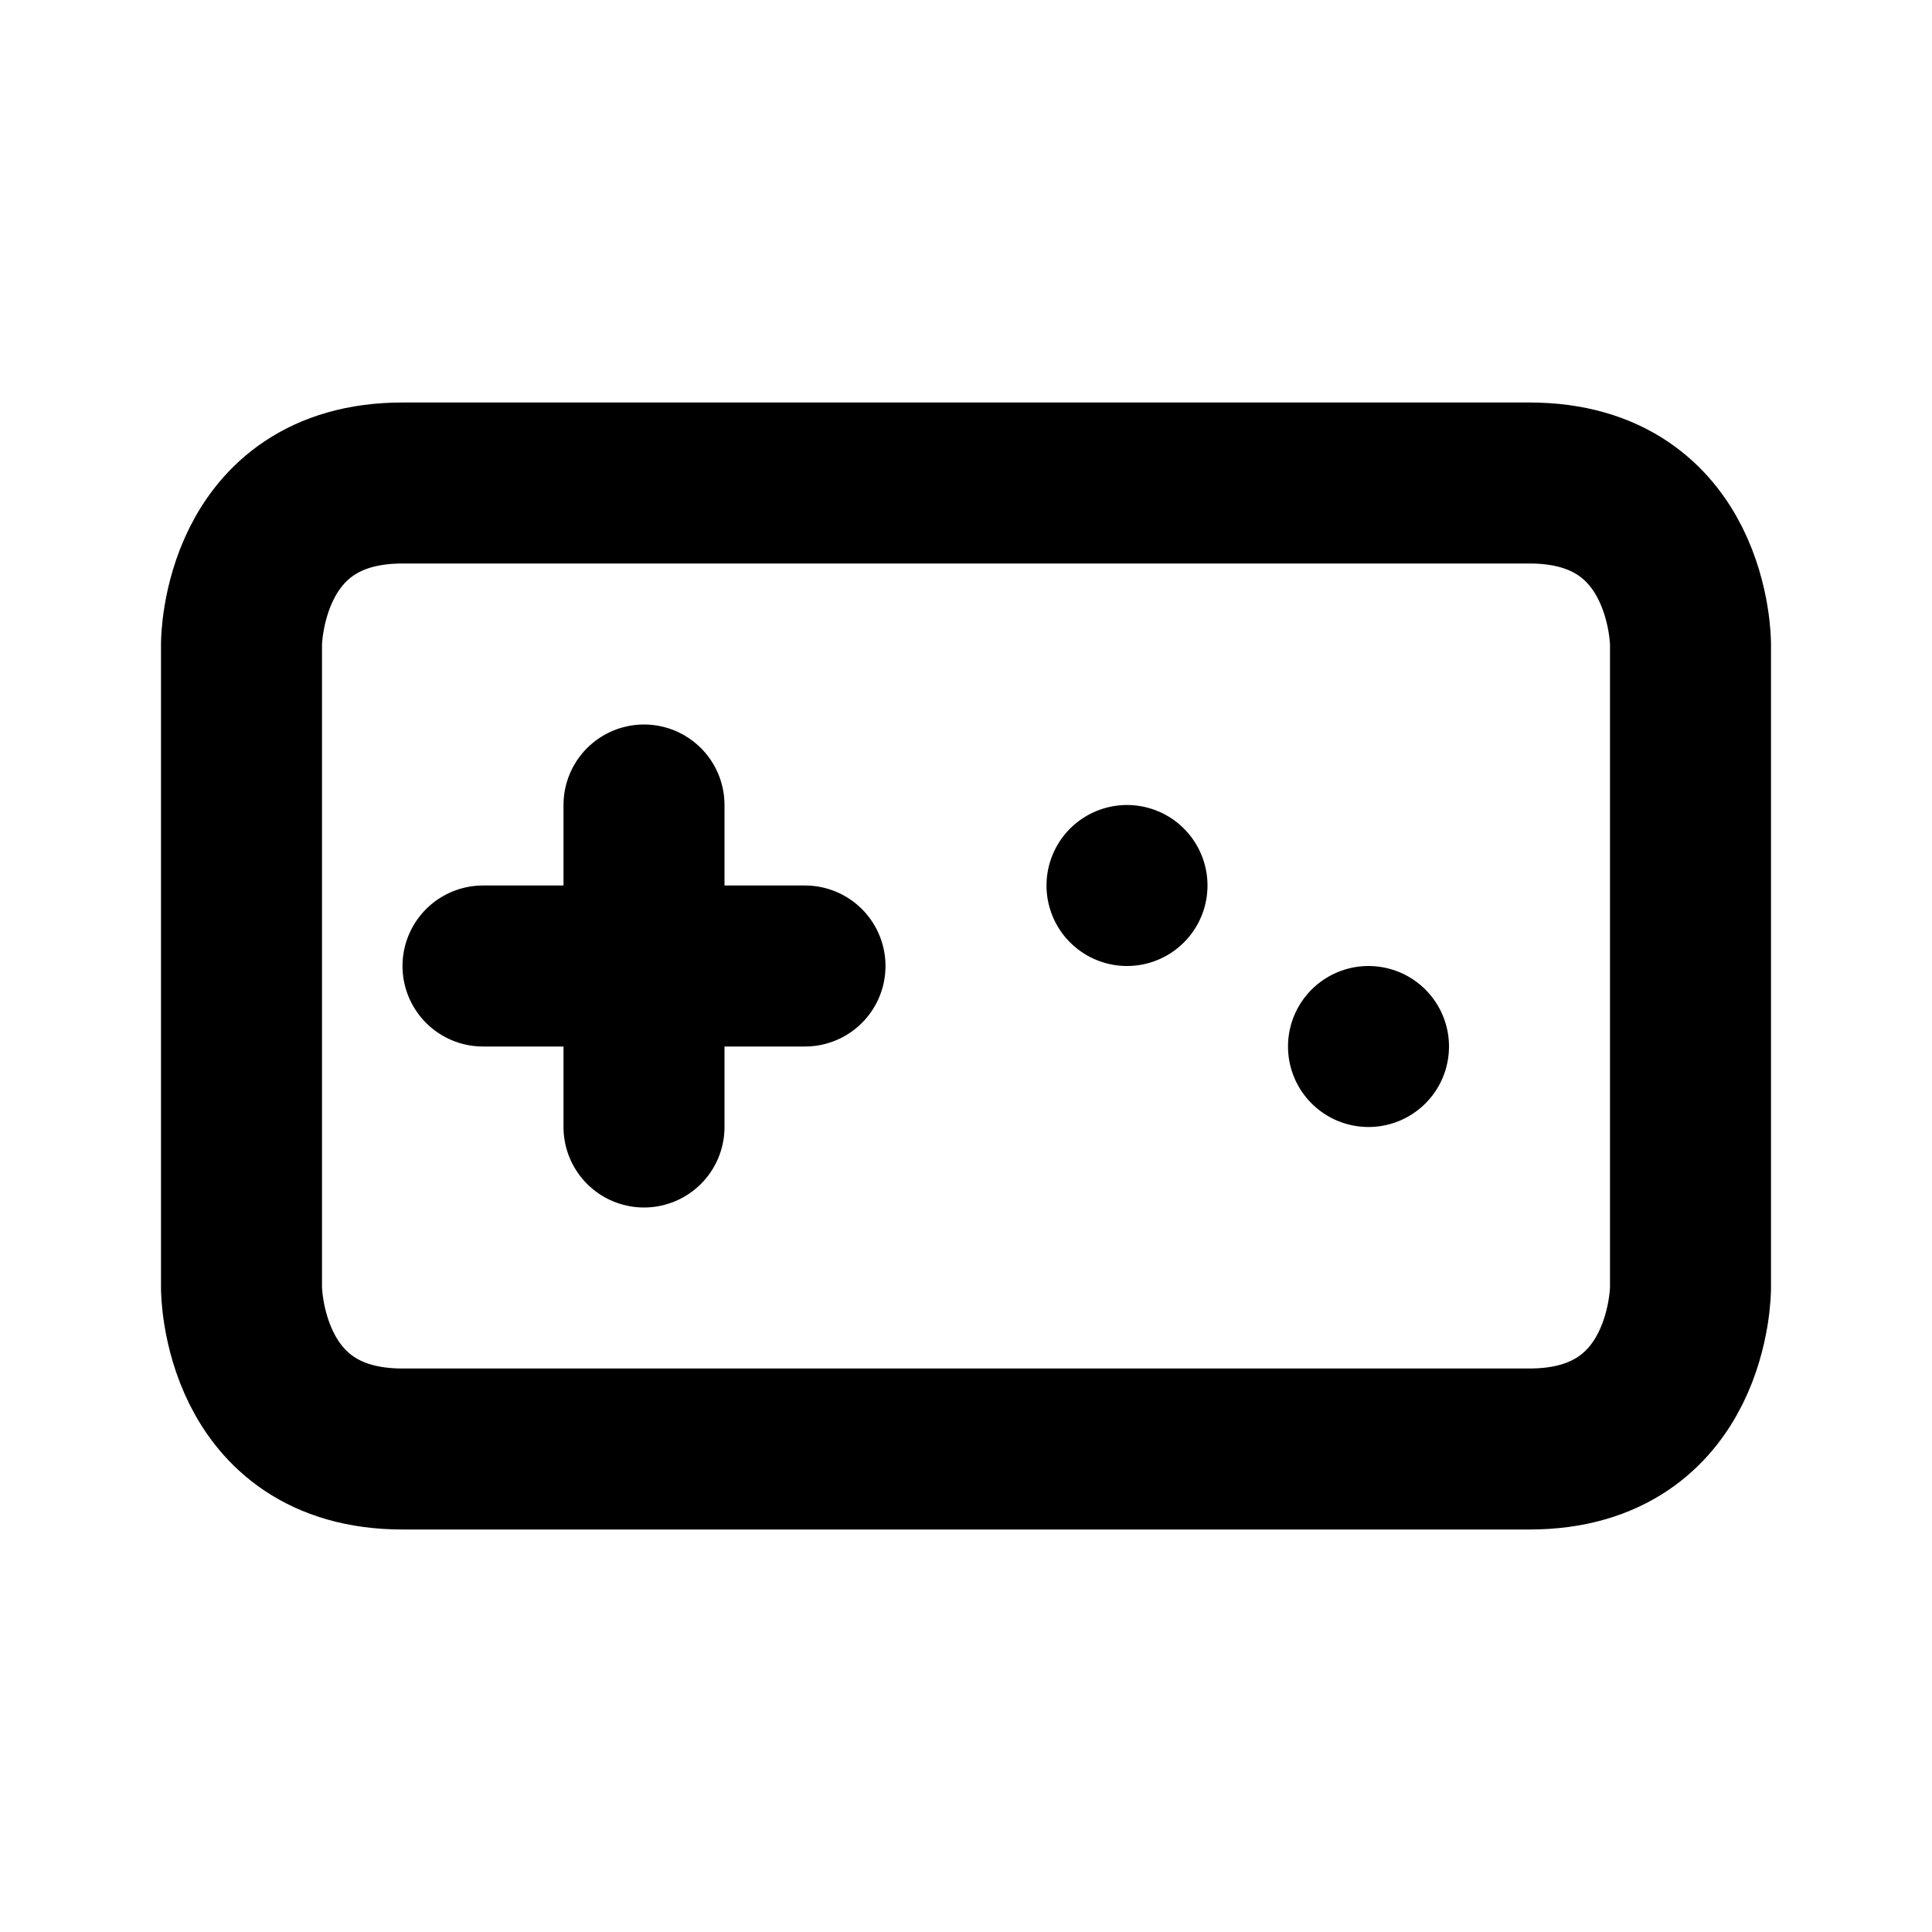 <svg xmlns="http://www.w3.org/2000/svg" viewBox="0 0 24 24" width="1em" height="1em">
<path fill="none" stroke="currentColor" stroke-linecap="round" stroke-linejoin="round" stroke-width="2" d="M5 6C3 6 3 8 3 8L3 16C3 16 3 18 5 18L19 18C21 18 21 16 21 16L21 8C21 8 21 6 19 6L5 6ZM8 10L8 14M6 12L10 12M14 11L14 11M17 13L17 13"/>
</svg>